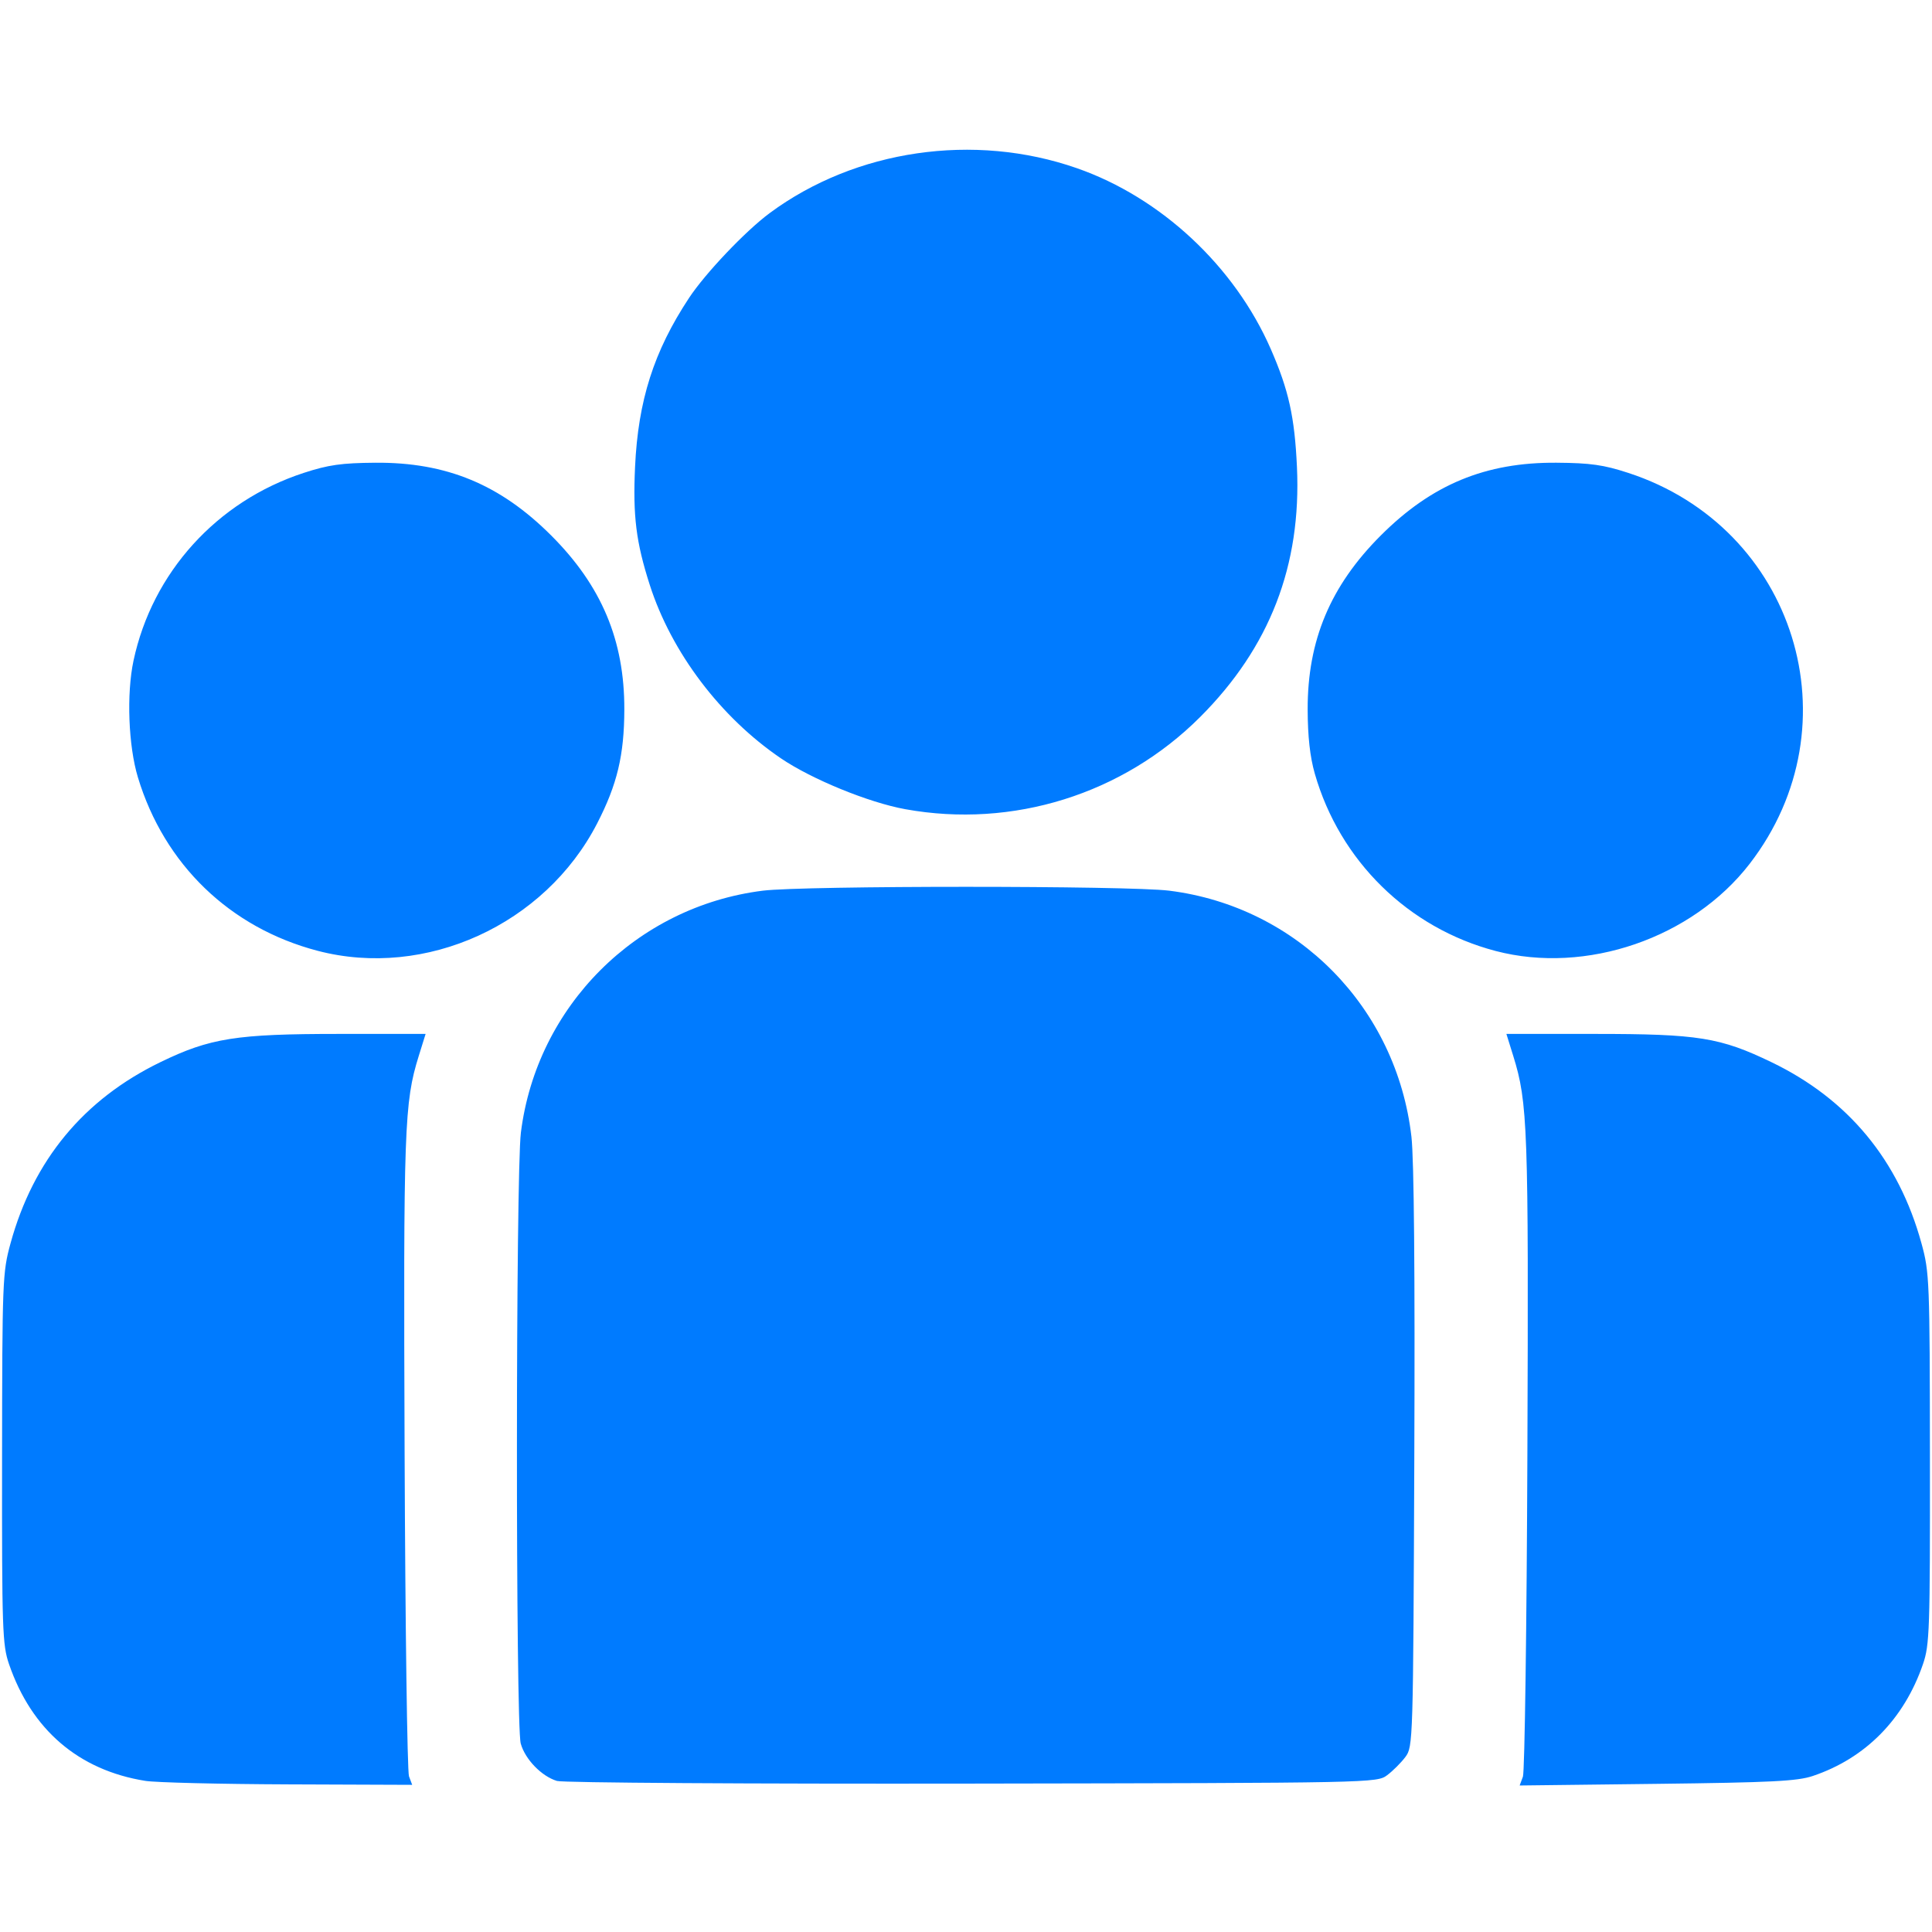 <?xml version="1.0" encoding="UTF-8" standalone="no"?>
<!-- Created with Inkscape (http://www.inkscape.org/) -->

<svg
   version="1.1"
   id="svg1"
   width="546.133"
   height="546.133"
   viewBox="0 0 546.133 546.133"
   sodipodi:docname="group.svg"
   inkscape:version="1.3 (0e150ed6c4, 2023-07-21)"
   xmlns:inkscape="http://www.inkscape.org/namespaces/inkscape"
   xmlns:sodipodi="http://sodipodi.sourceforge.net/DTD/sodipodi-0.dtd"
   xmlns="http://www.w3.org/2000/svg"
   xmlns:svg="http://www.w3.org/2000/svg">
  <defs
     id="defs1" />
  <sodipodi:namedview
     id="namedview1"
     pagecolor="#ffffff"
     bordercolor="#000000"
     borderopacity="0.25"
     inkscape:showpageshadow="2"
     inkscape:pageopacity="0.0"
     inkscape:pagecheckerboard="0"
     inkscape:deskcolor="#d1d1d1"
     inkscape:zoom="1.503296"
     inkscape:cx="273.06665"
     inkscape:cy="326.28305"
     inkscape:window-width="1920"
     inkscape:window-height="1017"
     inkscape:window-x="1912"
     inkscape:window-y="-7"
     inkscape:window-maximized="1"
     inkscape:current-layer="g1" />
  <g
     inkscape:groupmode="layer"
     inkscape:label="Image"
     id="g1">
    <path
       style="fill:#007bff"
       d="M 41.067,503.411 C 22.24,500.391 8.917,488.973 2.546,470.4 c -1.868,-5.445 -2.009,-9.621 -1.963,-58.133 0.048,-50.438 0.132,-52.565 2.392,-60.8 6.449,-23.494 20.678,-40.698 42.358,-51.215 14.063,-6.822 21.422,-7.985 50.51,-7.985 h 24.466 l -1.938,6.226 c -4.102,13.181 -4.351,20.159 -3.998,112.174 0.188,48.987 0.747,90.147 1.242,91.467 l 0.9,2.4 -35.058,-0.133 c -19.282,-0.073 -37.458,-0.518 -40.391,-0.989 z m 116.378,0.024 c -4.358,-1.318 -9.007,-6.115 -10.245,-10.575 -1.459,-5.252 -1.418,-161.043 0.046,-172.714 4.478,-35.711 32.658,-63.891 68.369,-68.369 11.594,-1.454 103.313,-1.454 114.907,0 36.238,4.544 64.264,33.021 68.46,69.56 0.732,6.378 1.018,38.569 0.809,91.118 -0.319,80.149 -0.353,81.296 -2.522,84.201 -1.21,1.62 -3.525,3.935 -5.145,5.144 -2.928,2.186 -3.61,2.2 -117.267,2.384 -62.937,0.102 -115.71,-0.235 -117.411,-0.749 z m 273.049,-1.209 c 0.508,-1.371 1.078,-42.572 1.266,-91.559 0.353,-92.016 0.104,-98.993 -3.998,-112.174 l -1.938,-6.226 h 25.011 c 29.24,0 35.41,0.989 49.965,8.011 21.637,10.438 35.905,27.68 42.358,51.189 2.26,8.235 2.344,10.362 2.392,60.8 0.046,48.513 -0.095,52.688 -1.963,58.133 -5.331,15.54 -16.229,26.608 -31.144,31.627 -4.378,1.473 -11.645,1.841 -44.058,2.228 l -38.815,0.463 z M 89.788,268.77 c -24.799,-6.496 -43.352,-24.403 -50.806,-49.036 -2.693,-8.9 -3.247,-23.568 -1.244,-32.966 5.313,-24.934 23.568,-45.079 48.106,-53.087 7.006,-2.286 10.681,-2.808 20.289,-2.879 20.062,-0.148 35.262,6.146 49.691,20.575 14.231,14.231 20.707,29.639 20.66,49.157 -0.031,12.915 -2.012,21.223 -7.684,32.229 -14.761,28.64 -48.478,44.005 -79.012,36.007 z m 333.009,0.053 c -24.709,-6.478 -44.081,-25.477 -51.139,-50.156 -1.354,-4.735 -1.991,-10.485 -2.01,-18.133 -0.047,-19.518 6.429,-34.927 20.66,-49.157 14.429,-14.429 29.629,-20.723 49.691,-20.575 9.608,0.071 13.283,0.592 20.289,2.879 47.212,15.408 64.564,71.261 34.321,110.471 -16.241,21.056 -46.263,31.371 -71.813,24.672 z M 255.928,228.747 c -10.356,-1.875 -26.454,-8.457 -35.178,-14.381 -17.076,-11.596 -30.951,-29.944 -37.079,-49.033 -3.869,-12.053 -4.795,-19.484 -4.155,-33.356 0.865,-18.751 5.301,-32.647 15.229,-47.711 4.618,-7.007 15.993,-18.977 22.855,-24.051 24.24,-17.924 57.726,-22.815 86.795,-12.678 23.768,8.289 44.59,27.706 54.826,51.129 5.058,11.573 6.744,19.168 7.397,33.311 1.286,27.87 -7.677,51.022 -27.381,70.726 -21.805,21.805 -52.95,31.541 -83.309,26.043 z"
       id="path1" />
  </g>
</svg>
